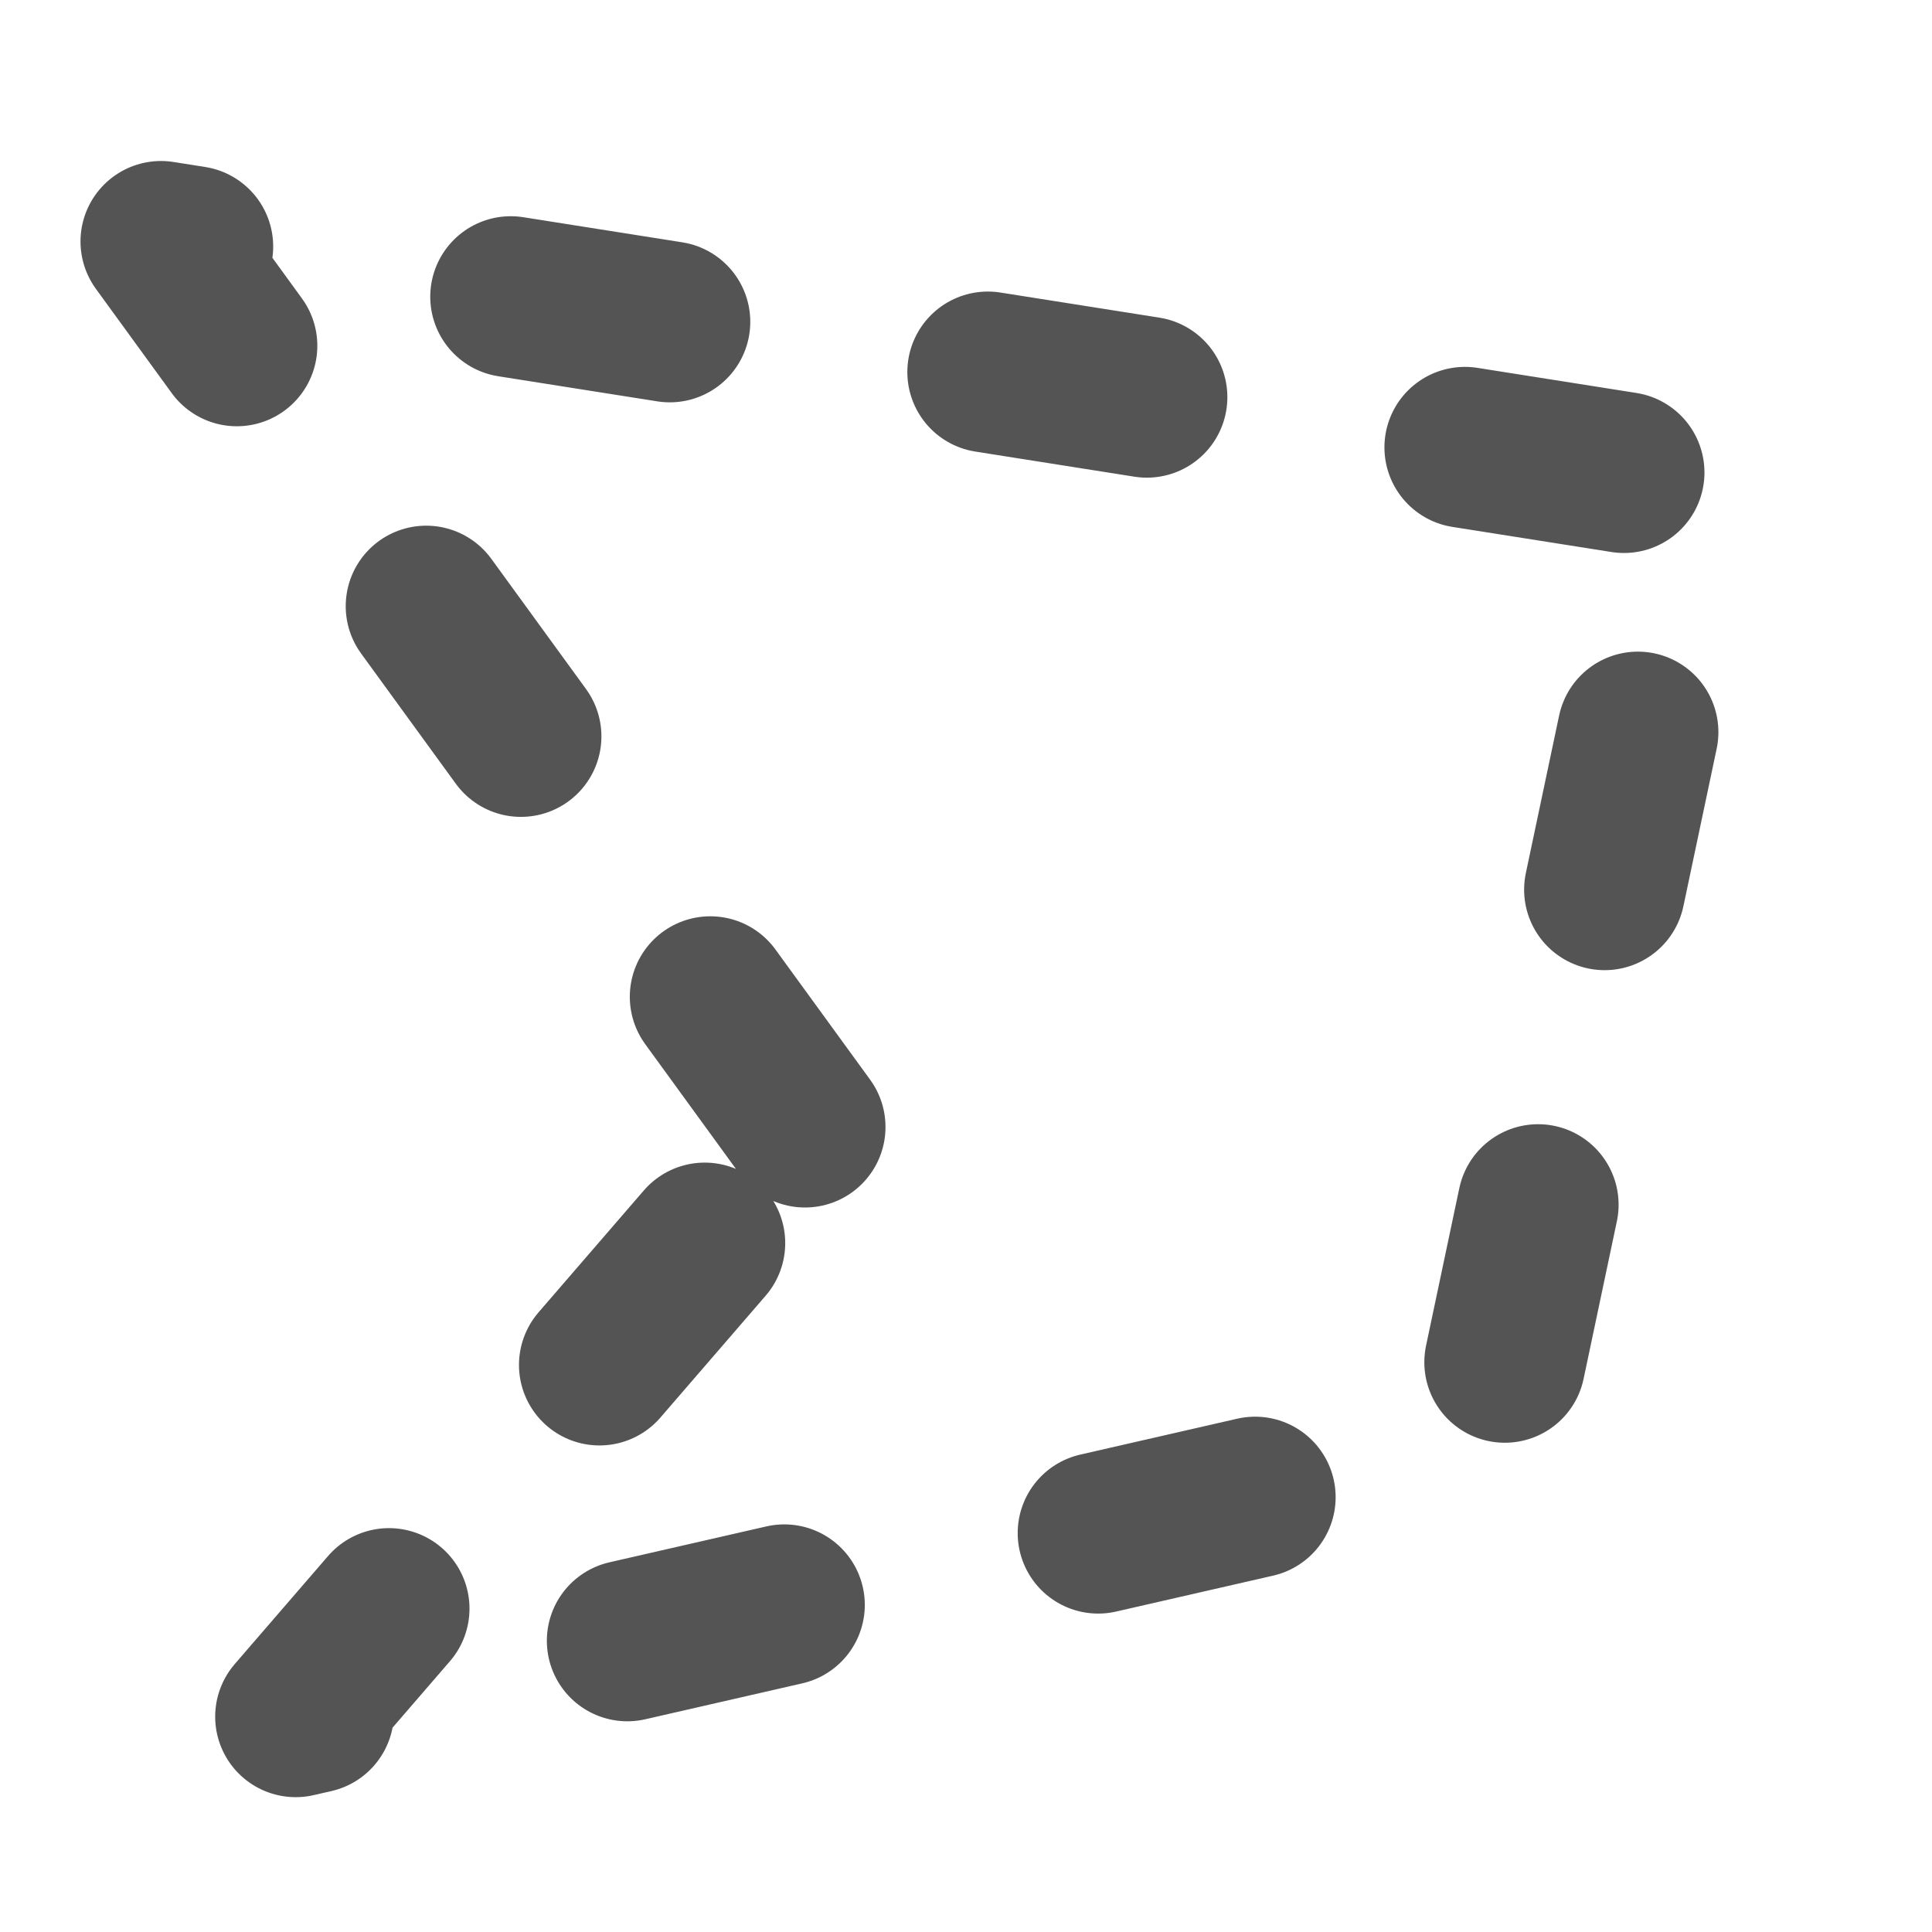 <?xml version="1.0" encoding="UTF-8" standalone="no"?>
<svg
   xmlns:dc="http://purl.org/dc/elements/1.1/"
   xmlns:cc="http://creativecommons.org/ns#"
   xmlns:rdf="http://www.w3.org/1999/02/22-rdf-syntax-ns#"
   xmlns:svg="http://www.w3.org/2000/svg"
   xmlns="http://www.w3.org/2000/svg"
   xmlns:sodipodi="http://sodipodi.sourceforge.net/DTD/sodipodi-0.dtd"
   xmlns:inkscape="http://www.inkscape.org/namespaces/inkscape"
   id="Слой_1"
   data-name="Слой 1"
   viewBox="0 0 24 24"
   version="1.1"
   sodipodi:docname="add_dashed_line.svg"
   inkscape:version="1.0.1 (1.0.1+r74)">
  <sodipodi:namedview
     pagecolor="#ffffff"
     bordercolor="#666666"
     borderopacity="1"
     objecttolerance="10"
     gridtolerance="10"
     guidetolerance="10"
     inkscape:pageopacity="0"
     inkscape:pageshadow="2"
     inkscape:window-width="1609"
     inkscape:window-height="1286"
     id="namedview30"
     showgrid="true"
     inkscape:zoom="13.980769"
     inkscape:cx="-7.1187798"
     inkscape:cy="20.563411"
     inkscape:window-x="0"
     inkscape:window-y="37"
     inkscape:window-maximized="0"
     inkscape:document-rotation="0"
     inkscape:current-layer="Слой_1">
    <inkscape:grid
       type="xygrid"
       id="grid_kicad"
       spacingx="0.5"
       spacingy="0.5"
       color="#9999ff"
       opacity="0.13"
       empspacing="2" />
  </sodipodi:namedview>
  <defs
     id="defs27977">
    <style
       id="style27975">.cls-1{fill:none;stroke:#545454;stroke-linecap:round;stroke-linejoin:round;stroke-width:2px;stroke-dasharray:2 4;}.cls-2{fill:#1a81c4;}</style>
  </defs>
  <title
     id="title27979">add_dashed_line</title>
  <path
     id="polygon27981"
     transform="translate(-1,-1)"
     style="fill:none;stroke:#545454;stroke-width:2;stroke-linecap:round;stroke-linejoin:round;stroke-miterlimit:4;stroke-dasharray:2, 4;stroke-dashoffset:0"
     d="M 11,15 3,4 22,7 19.479,18.938 4.673,22.325 Z"
     class="cls-1"
     sodipodi:nodetypes="cccccc" />
</svg>
